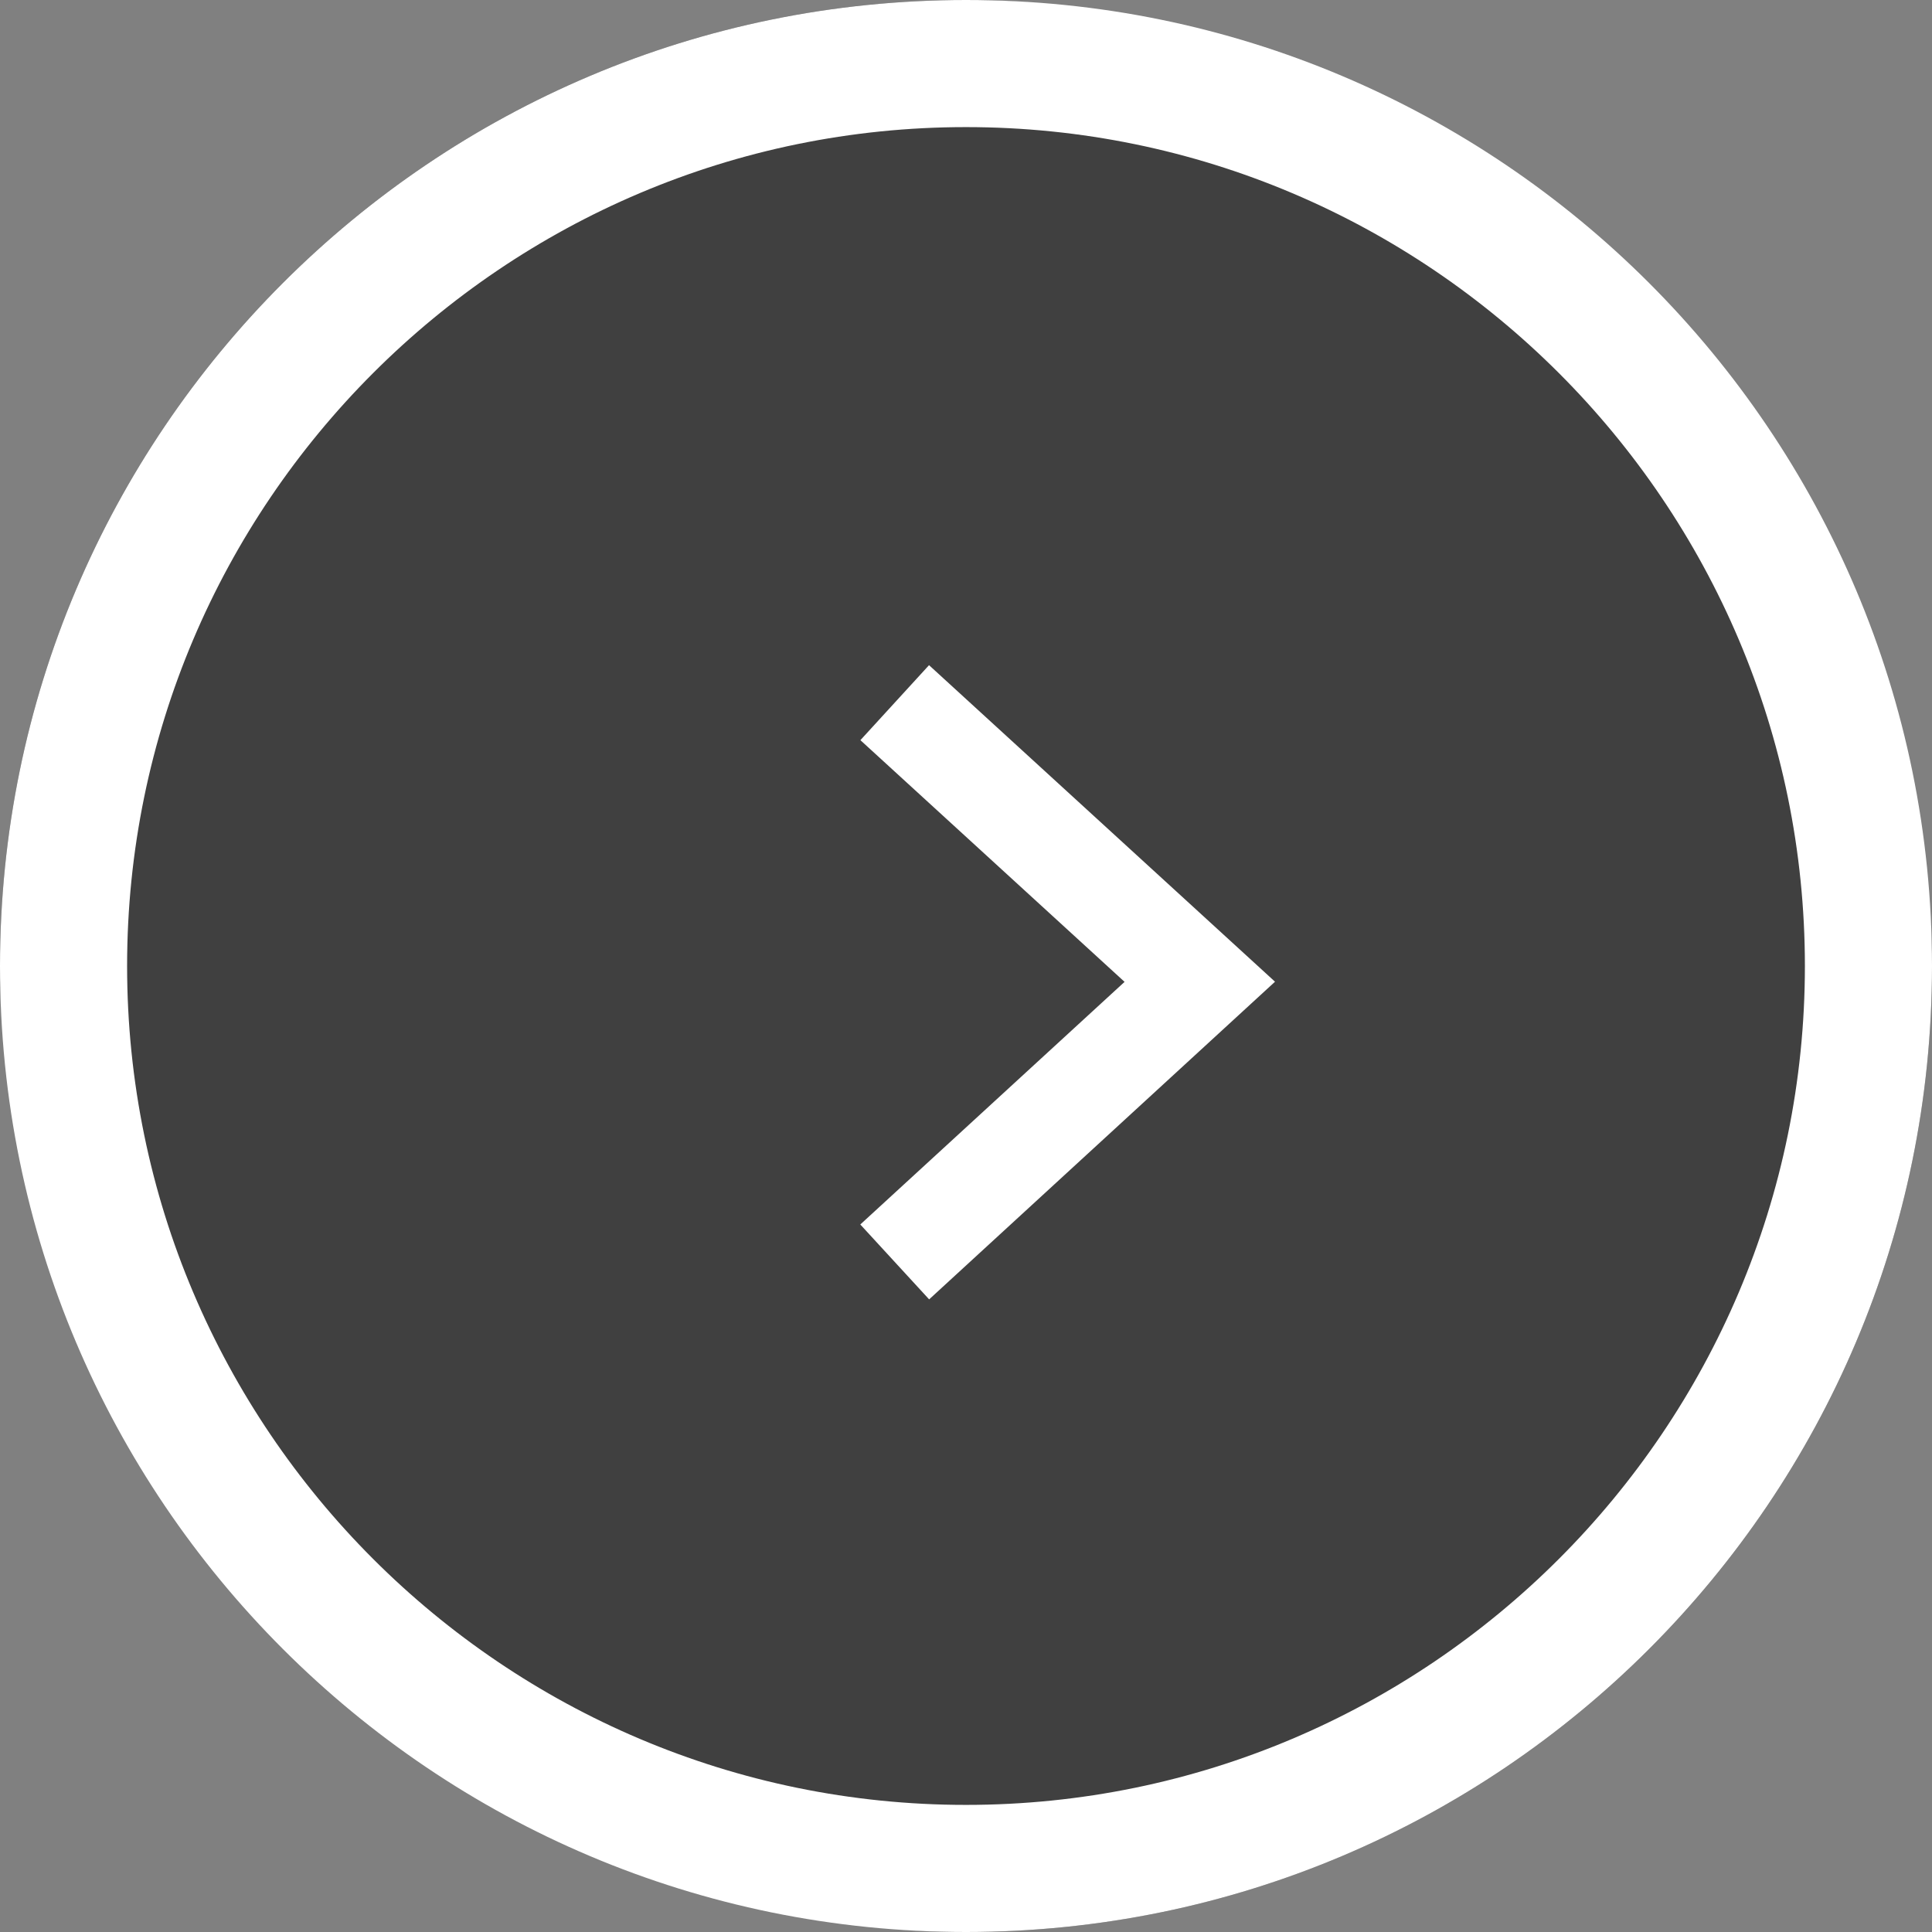 <svg xmlns="http://www.w3.org/2000/svg" width="38" height="38" viewBox="0 0 38 38">
    <rect x="0" y="0" width="38" height="38" fill="#808080" stroke="none"/>
    <g fill="none" fill-rule="evenodd" transform="rotate(180 19 19)">
        <rect width="38" height="38" fill="#000" fill-opacity=".5" rx="19"/>
        <path fill="#FFF" d="M19 0c10.493 0 19 8.507 19 19s-8.507 19-19 19S0 29.493 0 19 8.507 0 19 0zm0 2.5C9.902 2.5 2.5 9.902 2.5 19c0 9.098 7.402 16.5 16.5 16.5 9.098 0 16.5-7.402 16.5-16.5 0-9.098-7.402-16.5-16.5-16.5zm.725 9.943l1.354 1.473-5.198 4.772 5.196 4.754-1.35 1.475-6.805-6.226 6.803-6.248z"/>
    </g>
</svg>
